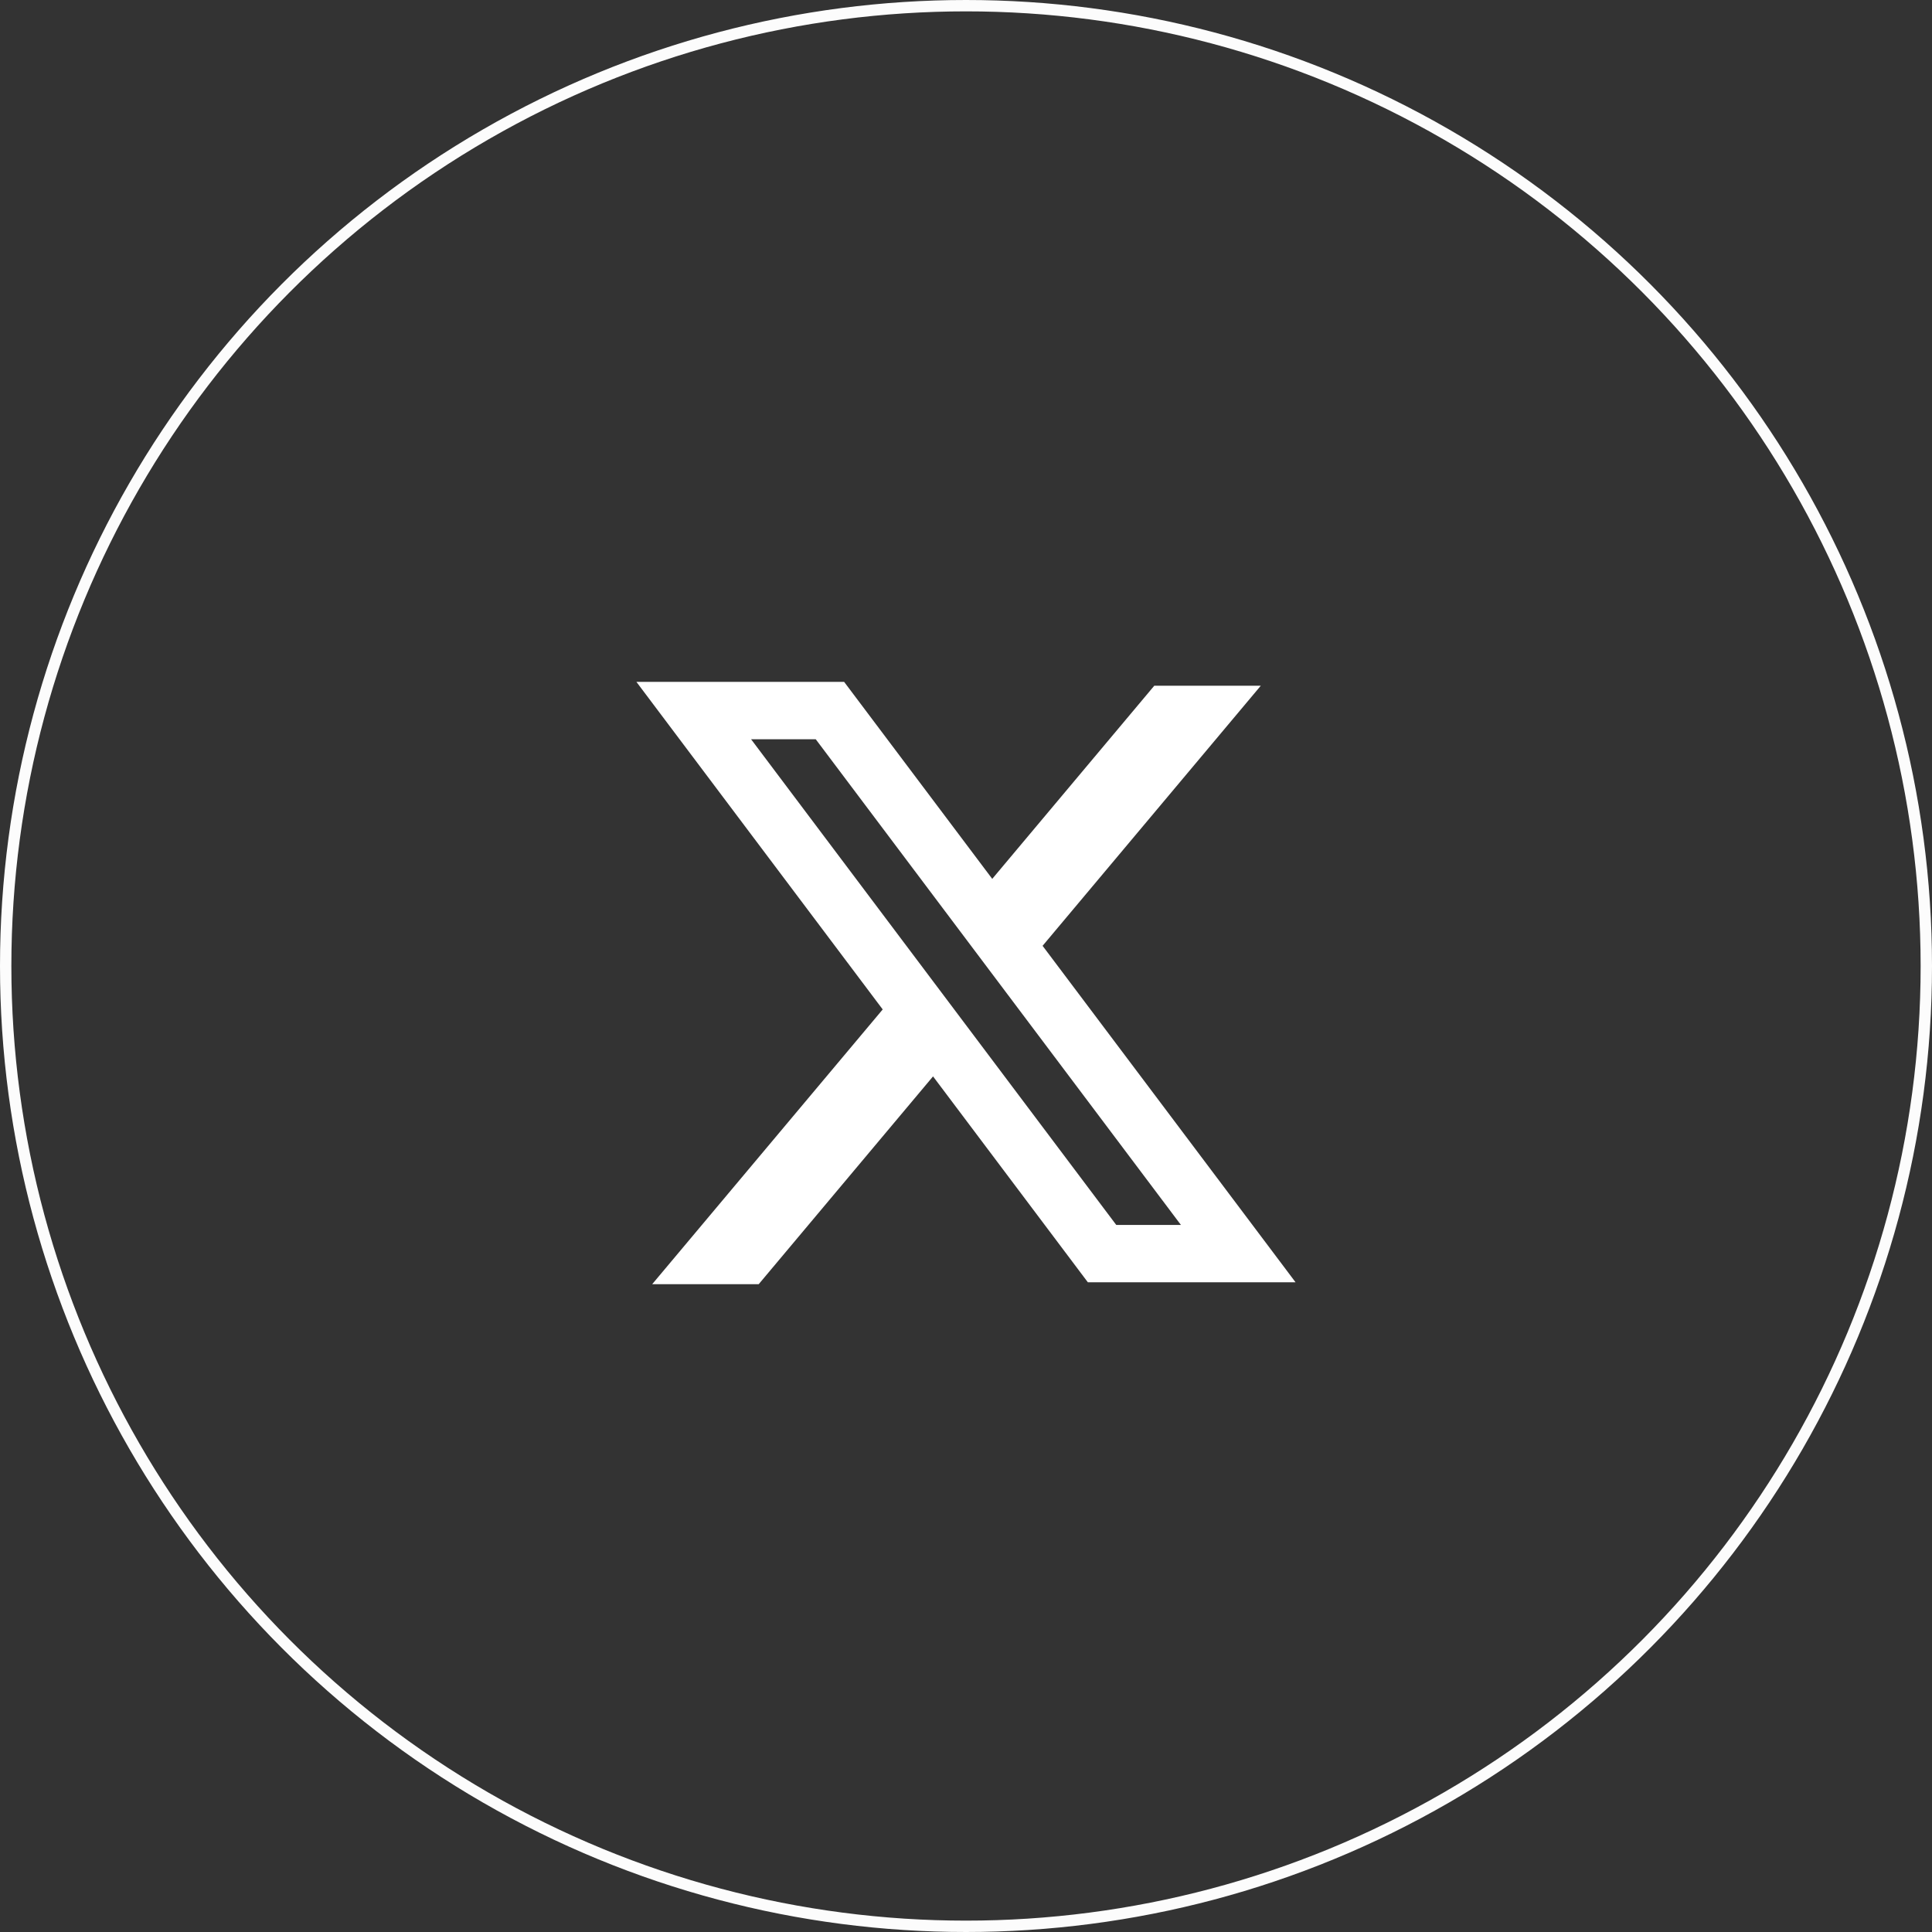 <svg width="170" height="170" viewBox="0 0 170 170" fill="none" xmlns="http://www.w3.org/2000/svg">
<rect x="0" y="0" width="170" height="170" fill="#333333" stroke="none"/>
<circle cx="85" cy="85" r="84.5" stroke="#FCFCFC"/>
<path fill-rule="evenodd" clip-rule="evenodd" d="M74.277 60H56L77.671 88.822L57.386 113H66.758L82.1 94.713L95.723 112.832H114L91.7 83.172L91.739 83.224L110.94 60.337H101.568L87.309 77.333L74.277 60ZM66.089 65.048H71.779L103.911 107.784H98.221L66.089 65.048Z" fill="white"/>
</svg>
